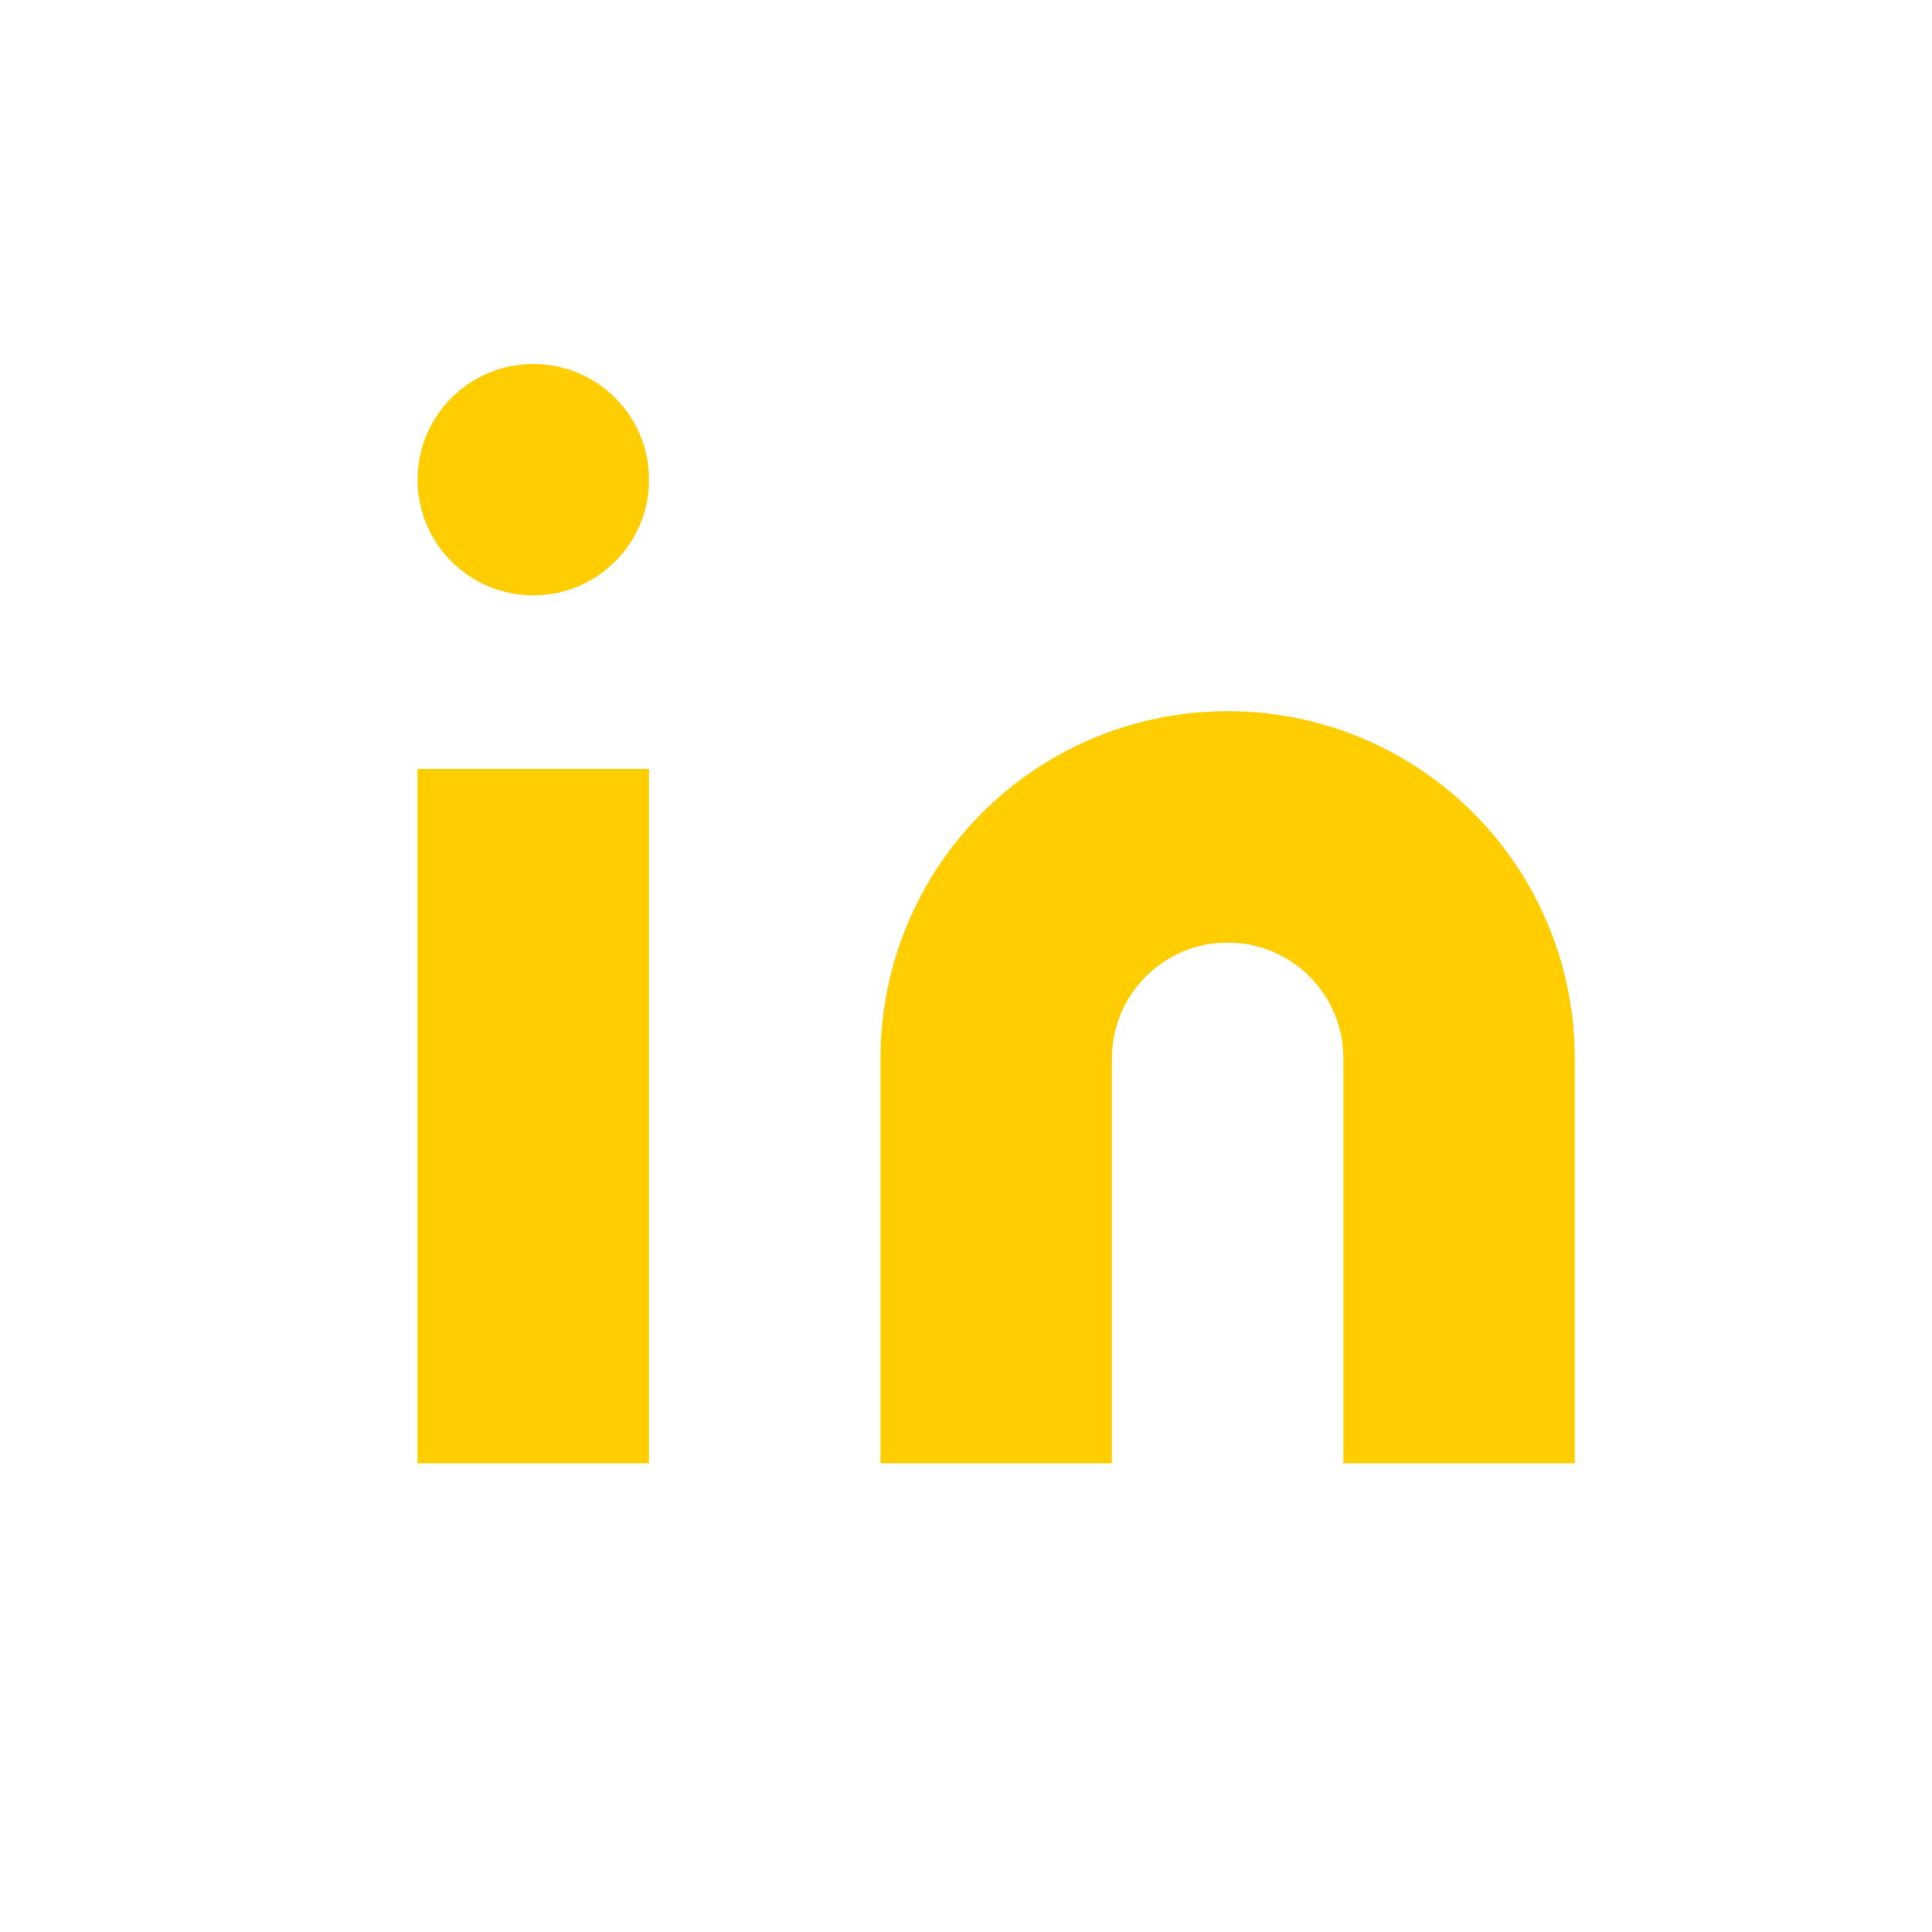 <svg width="36" height="36" viewBox="0 0 36 36" fill="none" xmlns="http://www.w3.org/2000/svg">
<path d="M22.875 13.251C24.591 13.251 26.236 13.932 27.45 15.145C28.663 16.358 29.344 18.004 29.344 19.719V27.266H25.032V19.719C25.032 19.147 24.805 18.599 24.4 18.195C23.996 17.79 23.447 17.563 22.875 17.563C22.304 17.563 21.755 17.79 21.351 18.195C20.946 18.599 20.719 19.147 20.719 19.719V27.266H16.407V19.719C16.407 18.004 17.088 16.358 18.301 15.145C19.515 13.932 21.16 13.251 22.875 13.251Z" fill="#FFCD00"/>
<path d="M12.094 14.328H7.781V27.266H12.094V14.328Z" fill="#FFCD00"/>
<path d="M9.938 11.094C11.128 11.094 12.094 10.129 12.094 8.938C12.094 7.747 11.128 6.782 9.938 6.782C8.747 6.782 7.781 7.747 7.781 8.938C7.781 10.129 8.747 11.094 9.938 11.094Z" fill="#FFCD00"/>
</svg>
